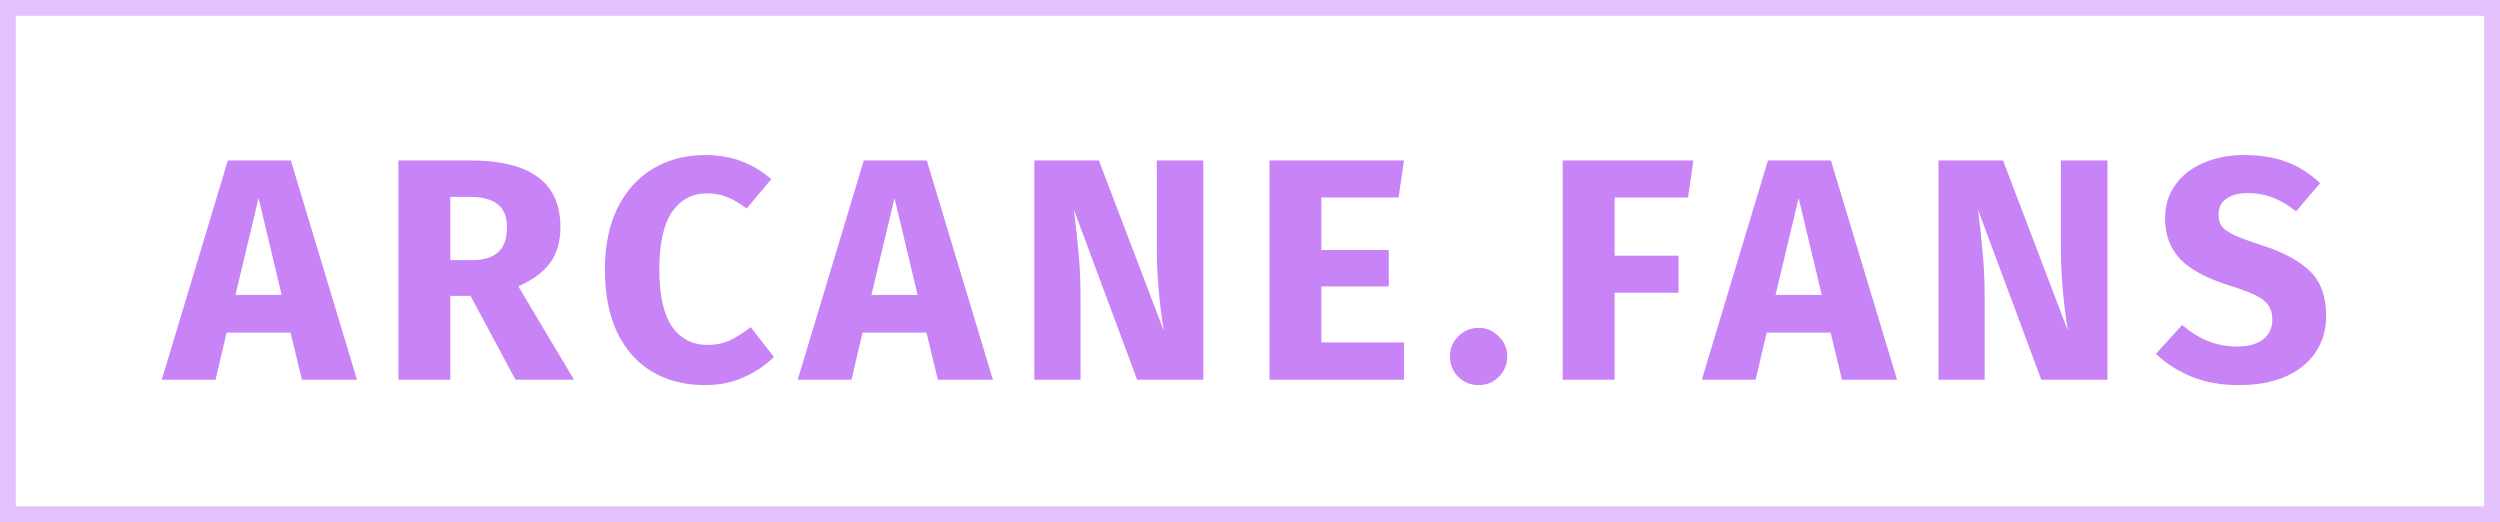 <svg width="158" height="33" viewBox="0 0 158 33" fill="none" xmlns="http://www.w3.org/2000/svg">
<rect opacity="0.5" x="0.5" y="0.5" width="157" height="32" stroke="#C884F7"/>
<path d="M19.082 24L18.362 21.02H14.322L13.622 24H10.222L14.402 10.14H18.382L22.562 24H19.082ZM14.882 18.64H17.802L16.342 12.52L14.882 18.64ZM29.739 18.7H28.459V24H25.179V10.14H29.719C31.613 10.14 33.033 10.487 33.979 11.18C34.939 11.873 35.419 12.933 35.419 14.36C35.419 15.253 35.206 16 34.779 16.6C34.353 17.187 33.679 17.687 32.759 18.1L36.279 24H32.579L29.739 18.7ZM28.459 16.44H29.839C30.573 16.44 31.119 16.273 31.479 15.94C31.853 15.607 32.039 15.08 32.039 14.36C32.039 13.693 31.839 13.207 31.439 12.9C31.053 12.593 30.453 12.44 29.639 12.44H28.459V16.44ZM44.529 9.8C45.396 9.8 46.163 9.927 46.829 10.18C47.509 10.433 48.149 10.813 48.749 11.32L47.189 13.18C46.776 12.86 46.369 12.62 45.969 12.46C45.569 12.3 45.142 12.22 44.689 12.22C43.756 12.22 43.016 12.613 42.469 13.4C41.936 14.187 41.669 15.4 41.669 17.04C41.669 18.653 41.936 19.853 42.469 20.64C43.016 21.413 43.769 21.8 44.729 21.8C45.236 21.8 45.696 21.707 46.109 21.52C46.523 21.32 46.969 21.04 47.449 20.68L48.909 22.56C48.389 23.08 47.756 23.507 47.009 23.84C46.276 24.173 45.462 24.34 44.569 24.34C43.289 24.34 42.176 24.06 41.229 23.5C40.282 22.94 39.542 22.113 39.009 21.02C38.489 19.913 38.229 18.587 38.229 17.04C38.229 15.533 38.496 14.233 39.029 13.14C39.576 12.047 40.322 11.22 41.269 10.66C42.229 10.087 43.316 9.8 44.529 9.8ZM59.273 24L58.553 21.02H54.513L53.813 24H50.413L54.593 10.14H58.573L62.753 24H59.273ZM55.073 18.64H57.993L56.533 12.52L55.073 18.64ZM76.05 24H71.87L67.87 13.26C68.003 14.313 68.103 15.247 68.17 16.06C68.25 16.86 68.29 17.813 68.29 18.92V24H65.37V10.14H69.45L73.55 20.9C73.257 19.073 73.11 17.353 73.11 15.74V10.14H76.05V24ZM88.732 10.14L88.392 12.48H83.512V15.8H87.772V18.1H83.512V21.64H88.732V24H80.232V10.14H88.732ZM93.459 20.72C93.952 20.72 94.372 20.9 94.719 21.26C95.079 21.607 95.259 22.027 95.259 22.52C95.259 23.027 95.079 23.46 94.719 23.82C94.372 24.167 93.952 24.34 93.459 24.34C92.952 24.34 92.519 24.167 92.159 23.82C91.812 23.46 91.639 23.027 91.639 22.52C91.639 22.027 91.812 21.607 92.159 21.26C92.519 20.9 92.952 20.72 93.459 20.72ZM98.764 24V10.14H107.024L106.684 12.48H102.044V16.16H106.084V18.5H102.044V24H98.764ZM116.414 24L115.694 21.02H111.654L110.954 24H107.554L111.734 10.14H115.714L119.894 24H116.414ZM112.214 18.64H115.134L113.674 12.52L112.214 18.64ZM133.191 24H129.011L125.011 13.26C125.144 14.313 125.244 15.247 125.311 16.06C125.391 16.86 125.431 17.813 125.431 18.92V24H122.511V10.14H126.591L130.691 20.9C130.397 19.073 130.251 17.353 130.251 15.74V10.14H133.191V24ZM141.832 9.8C142.872 9.8 143.772 9.947 144.532 10.24C145.306 10.533 146.006 10.98 146.632 11.58L145.112 13.36C144.166 12.587 143.152 12.2 142.072 12.2C141.499 12.2 141.046 12.32 140.712 12.56C140.379 12.787 140.212 13.12 140.212 13.56C140.212 13.867 140.286 14.12 140.432 14.32C140.579 14.507 140.839 14.687 141.212 14.86C141.586 15.033 142.146 15.24 142.892 15.48C144.306 15.933 145.346 16.493 146.012 17.16C146.679 17.813 147.012 18.747 147.012 19.96C147.012 20.827 146.792 21.593 146.352 22.26C145.912 22.913 145.279 23.427 144.452 23.8C143.626 24.16 142.646 24.34 141.512 24.34C140.379 24.34 139.372 24.16 138.492 23.8C137.626 23.44 136.879 22.96 136.252 22.36L137.912 20.54C138.446 20.993 138.992 21.333 139.552 21.56C140.126 21.787 140.746 21.9 141.412 21.9C142.092 21.9 142.626 21.753 143.012 21.46C143.412 21.153 143.612 20.733 143.612 20.2C143.612 19.853 143.539 19.567 143.392 19.34C143.246 19.1 142.992 18.887 142.632 18.7C142.272 18.513 141.752 18.313 141.072 18.1C139.539 17.633 138.446 17.06 137.792 16.38C137.152 15.7 136.832 14.84 136.832 13.8C136.832 13 137.046 12.3 137.472 11.7C137.899 11.087 138.492 10.62 139.252 10.3C140.012 9.967 140.872 9.8 141.832 9.8Z" fill="#C884F7"/>
</svg>
